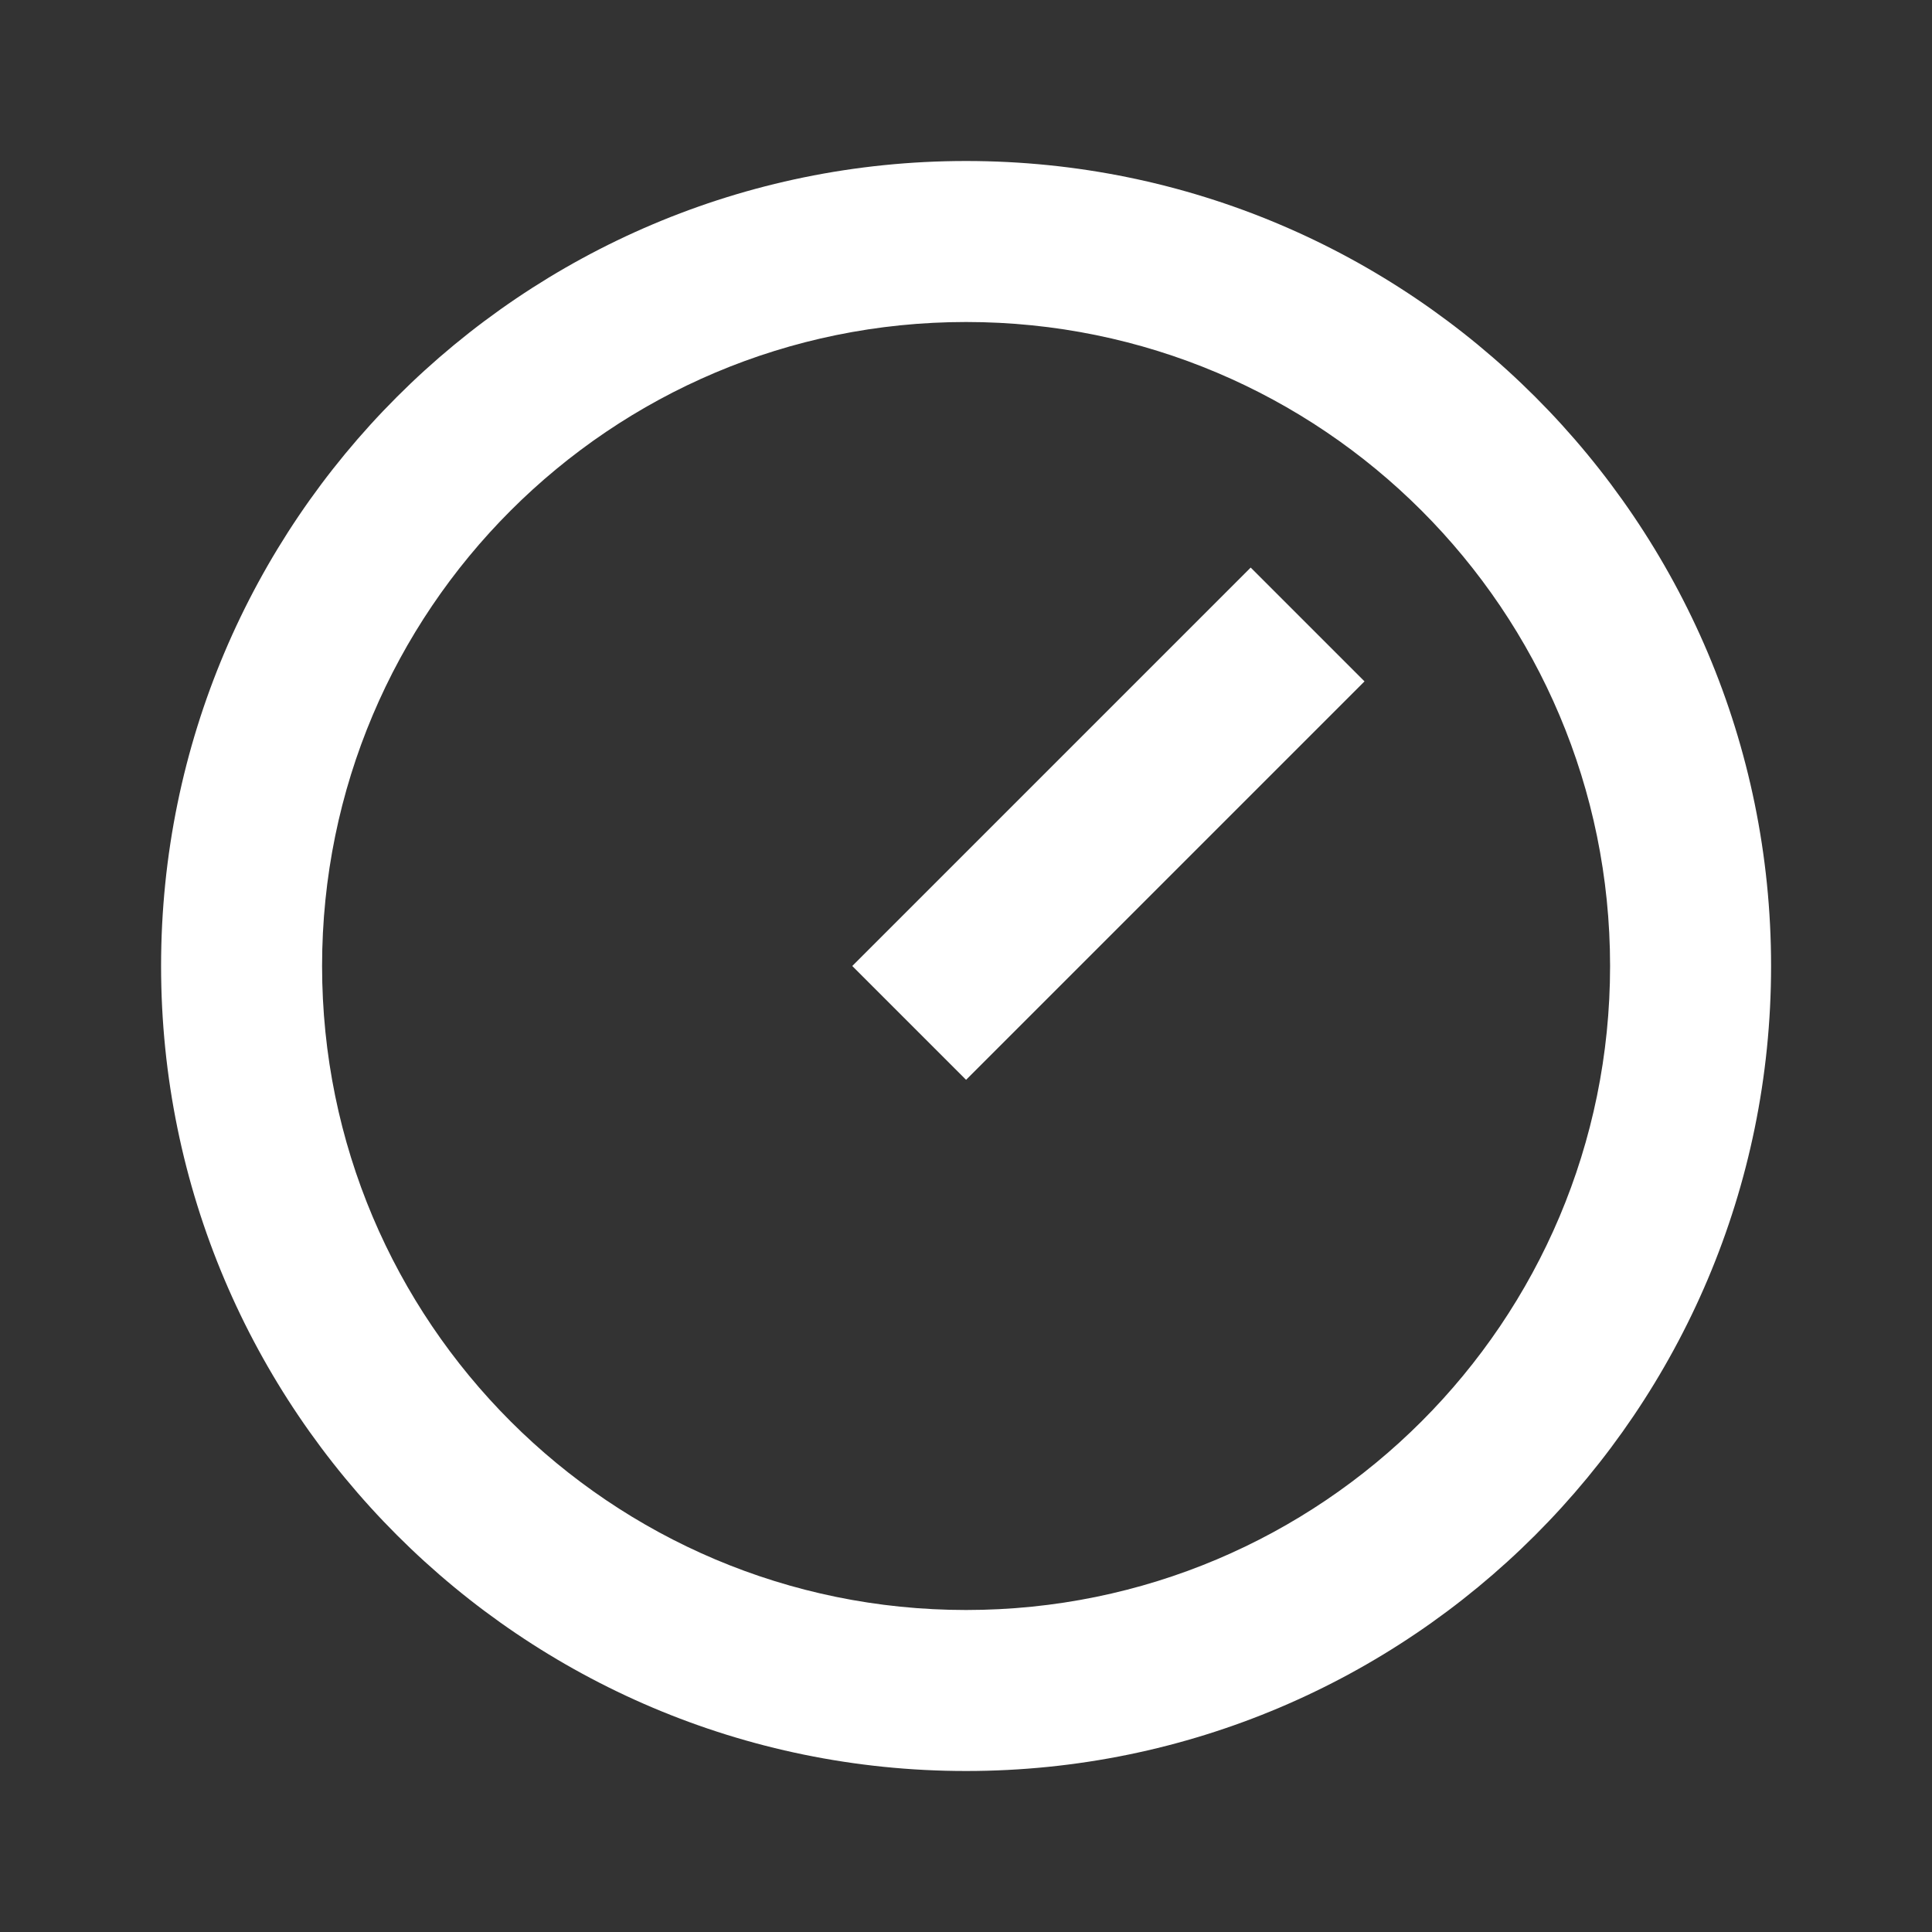 <svg width="48" height="48" viewBox="0 0 48 48" fill="none" xmlns="http://www.w3.org/2000/svg">
<rect x="0" y="0" width="48" height="48" fill="#333333" stroke="none"/>
<path d="M24.002 4C35.042 4 44.002 12.96 44.002 24C44.002 35.04 35.042 44 24.002 44C12.962 44 4.002 35.04 4.002 24C4.002 12.96 12.962 4 24.002 4ZM24.002 40C32.842 40 40.002 32.84 40.002 24C40.002 15.16 32.842 8 24.002 8C15.162 8 8.002 15.16 8.002 24C8.002 32.84 15.162 40 24.002 40ZM31.073 14.101L33.901 16.929L24.002 26.828L21.174 24L31.073 14.101Z" fill="white"/>
</svg>

